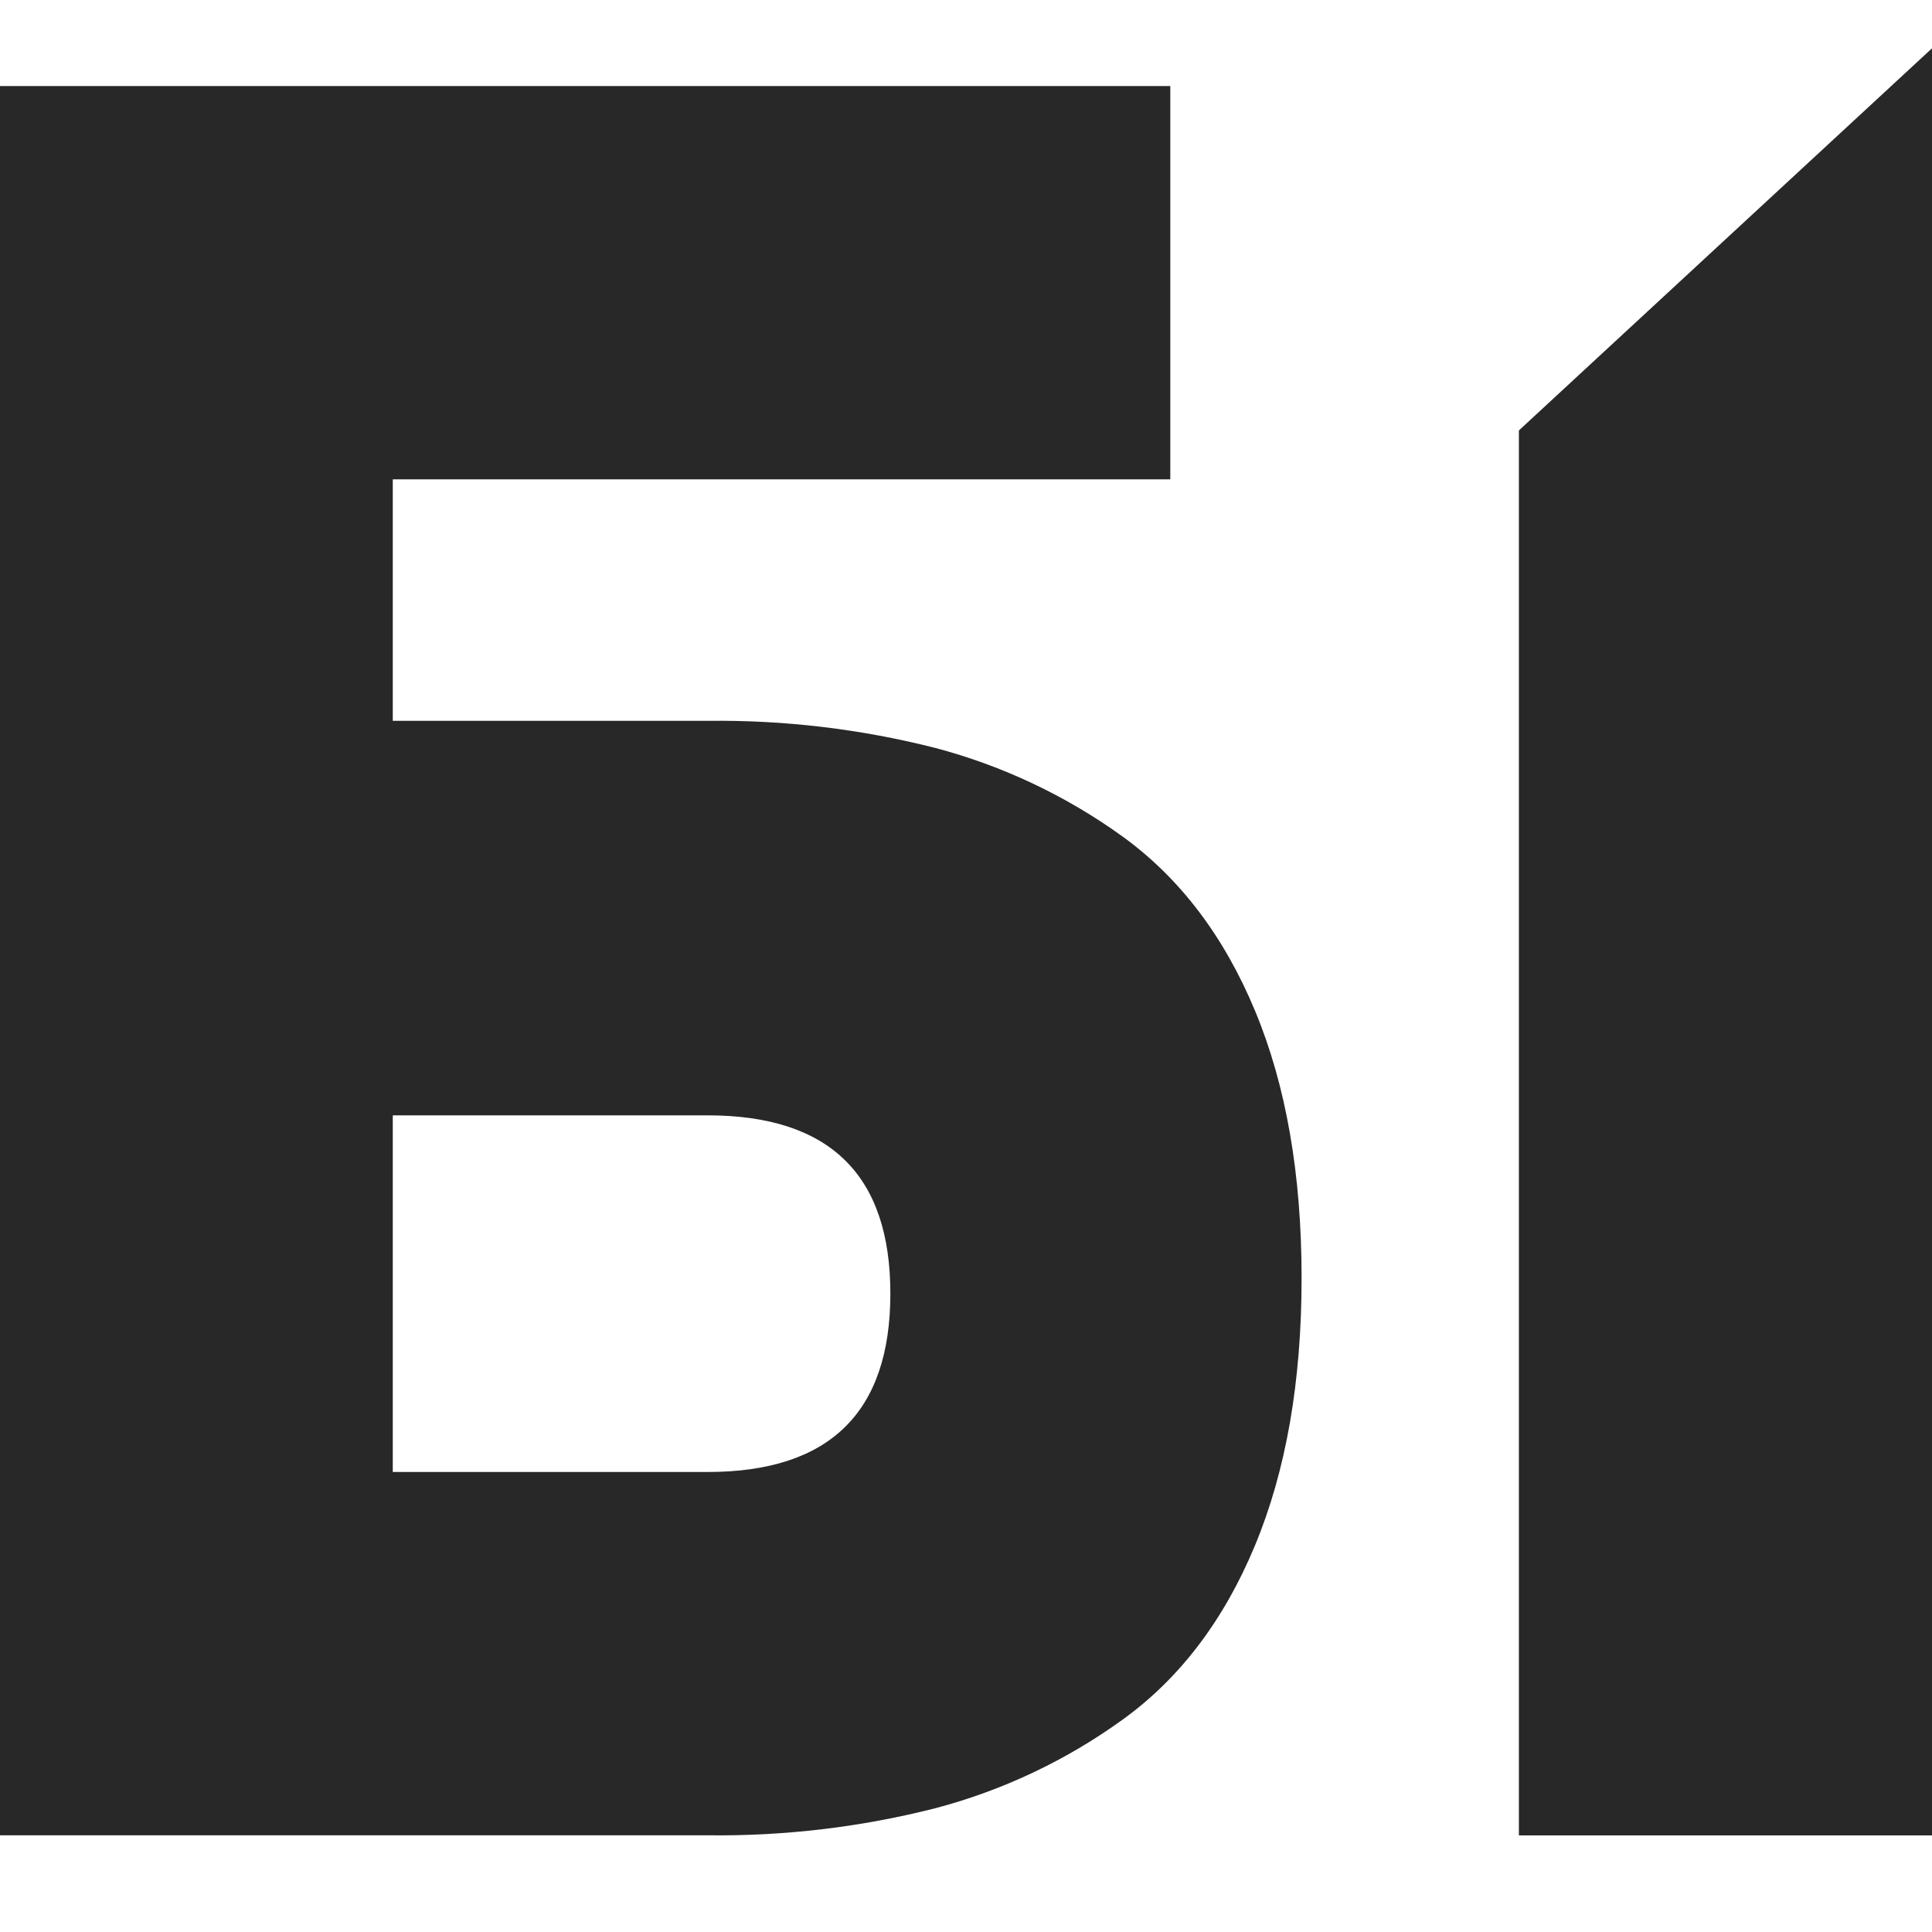 <?xml version="1.0" encoding="UTF-8"?> <svg xmlns="http://www.w3.org/2000/svg" width="40" height="40" viewBox="0 0 40 40" fill="none"><path d="M40 1V38H31.447V8.912L40 1Z" fill="#282828"></path><path d="M8.132 14.924H14.668C16.25 14.906 17.829 15.095 19.363 15.485C20.759 15.854 22.076 16.477 23.247 17.323C24.426 18.179 25.338 19.378 25.982 20.922C26.626 22.466 26.948 24.312 26.948 26.462C26.948 28.605 26.626 30.451 25.982 32C25.338 33.548 24.426 34.748 23.247 35.6C22.076 36.447 20.759 37.07 19.363 37.438C17.828 37.828 16.25 38.016 14.668 37.998H0V1.781H24.23V9.924H8.132V14.924ZM8.132 30.476H14.649C17.171 30.476 18.433 29.245 18.434 26.784C18.435 24.323 17.173 23.092 14.649 23.092H8.132V30.476Z" fill="#282828"></path></svg> 